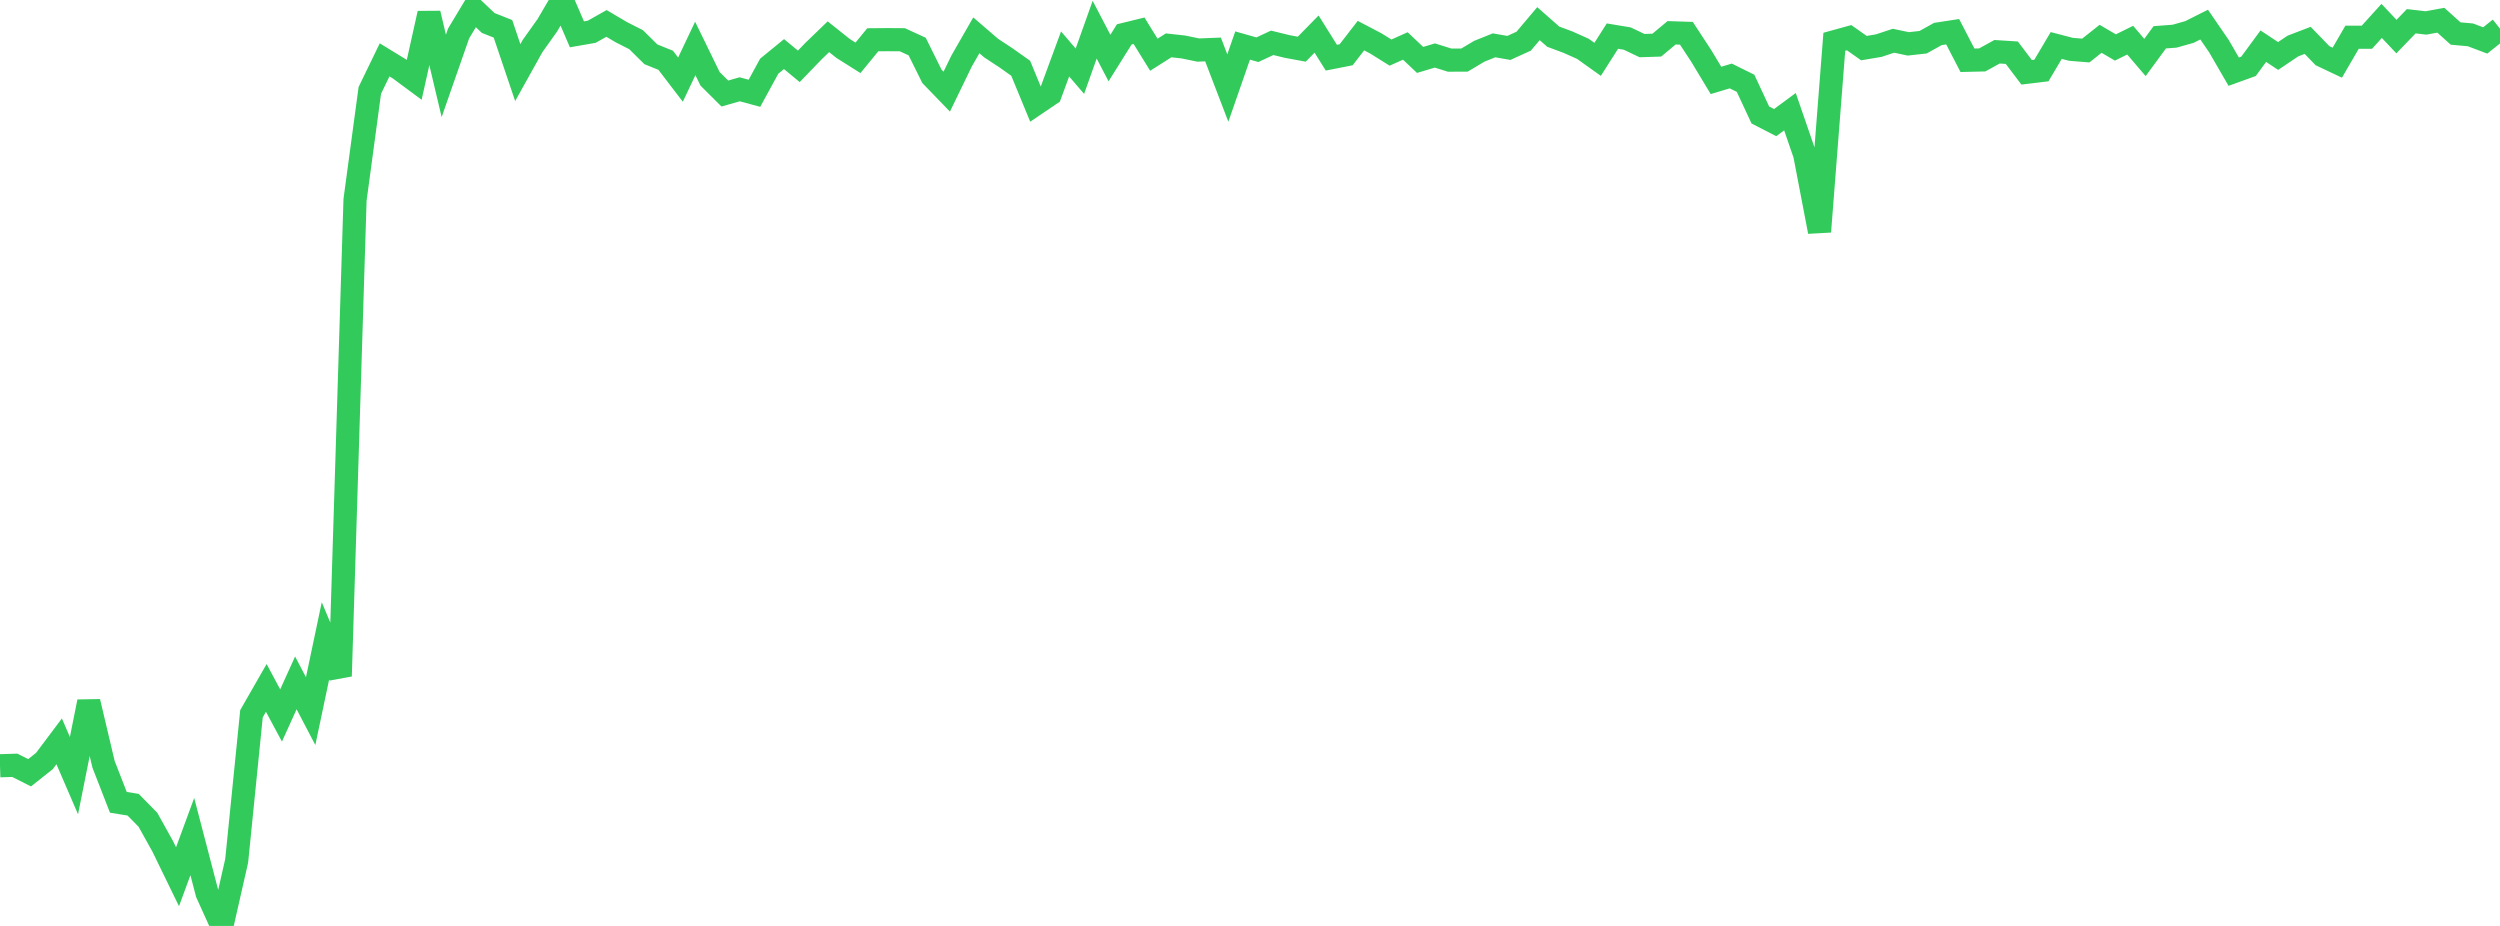 <?xml version="1.0" standalone="no"?>
<!DOCTYPE svg PUBLIC "-//W3C//DTD SVG 1.1//EN" "http://www.w3.org/Graphics/SVG/1.1/DTD/svg11.dtd">

<svg width="135" height="50" viewBox="0 0 135 50" preserveAspectRatio="none" 
  xmlns="http://www.w3.org/2000/svg"
  xmlns:xlink="http://www.w3.org/1999/xlink">


<polyline points="0.0, 41.351 0.799, 41.326 1.598, 41.729 2.396, 41.097 3.195, 40.033 3.994, 41.884 4.793, 37.892 5.592, 41.273 6.391, 43.325 7.189, 43.454 7.988, 44.267 8.787, 45.703 9.586, 47.344 10.385, 45.175 11.183, 48.233 11.982, 50.0 12.781, 46.482 13.58, 38.542 14.379, 37.147 15.178, 38.636 15.976, 36.875 16.775, 38.401 17.574, 34.608 18.373, 36.511 19.172, 10.793 19.97, 4.88 20.769, 3.232 21.568, 3.721 22.367, 4.313 23.166, 0.724 23.964, 4.097 24.763, 1.81 25.562, 0.481 26.361, 1.239 27.16, 1.557 27.959, 3.921 28.757, 2.488 29.556, 1.365 30.355, 0.0 31.154, 1.854 31.953, 1.715 32.751, 1.265 33.55, 1.737 34.349, 2.143 35.148, 2.932 35.947, 3.255 36.746, 4.3 37.544, 2.615 38.343, 4.255 39.142, 5.051 39.941, 4.822 40.74, 5.037 41.538, 3.574 42.337, 2.921 43.136, 3.582 43.935, 2.754 44.734, 1.984 45.533, 2.62 46.331, 3.123 47.13, 2.148 47.929, 2.141 48.728, 2.146 49.527, 2.514 50.325, 4.122 51.124, 4.949 51.923, 3.301 52.722, 1.907 53.521, 2.596 54.32, 3.121 55.118, 3.687 55.917, 5.625 56.716, 5.084 57.515, 2.913 58.314, 3.845 59.112, 1.603 59.911, 3.134 60.71, 1.857 61.509, 1.661 62.308, 2.955 63.107, 2.449 63.905, 2.537 64.704, 2.703 65.503, 2.671 66.302, 4.754 67.101, 2.458 67.899, 2.685 68.698, 2.312 69.497, 2.508 70.296, 2.656 71.095, 1.84 71.893, 3.114 72.692, 2.957 73.491, 1.924 74.29, 2.342 75.089, 2.84 75.888, 2.482 76.686, 3.236 77.485, 2.997 78.284, 3.248 79.083, 3.244 79.882, 2.768 80.68, 2.448 81.479, 2.588 82.278, 2.223 83.077, 1.277 83.876, 1.98 84.675, 2.278 85.473, 2.635 86.272, 3.205 87.071, 1.949 87.87, 2.082 88.669, 2.463 89.467, 2.437 90.266, 1.771 91.065, 1.797 91.864, 3.015 92.663, 4.342 93.462, 4.103 94.26, 4.497 95.059, 6.21 95.858, 6.621 96.657, 6.031 97.456, 8.349 98.254, 12.51 99.053, 2.255 99.852, 2.035 100.651, 2.598 101.45, 2.464 102.249, 2.2 103.047, 2.369 103.846, 2.28 104.645, 1.836 105.444, 1.713 106.243, 3.255 107.041, 3.236 107.84, 2.795 108.639, 2.846 109.438, 3.904 110.237, 3.807 111.036, 2.456 111.834, 2.664 112.633, 2.729 113.432, 2.095 114.231, 2.563 115.03, 2.169 115.828, 3.104 116.627, 2.014 117.426, 1.954 118.225, 1.729 119.024, 1.328 119.822, 2.491 120.621, 3.87 121.42, 3.582 122.219, 2.494 123.018, 3.023 123.817, 2.485 124.615, 2.18 125.414, 3.006 126.213, 3.385 127.012, 2.01 127.811, 2.011 128.609, 1.13 129.408, 1.975 130.207, 1.147 131.006, 1.239 131.805, 1.092 132.604, 1.81 133.402, 1.882 134.201, 2.184 135.0, 1.548" fill="none" stroke="#32ca5b" stroke-width="1.25"/>

</svg>